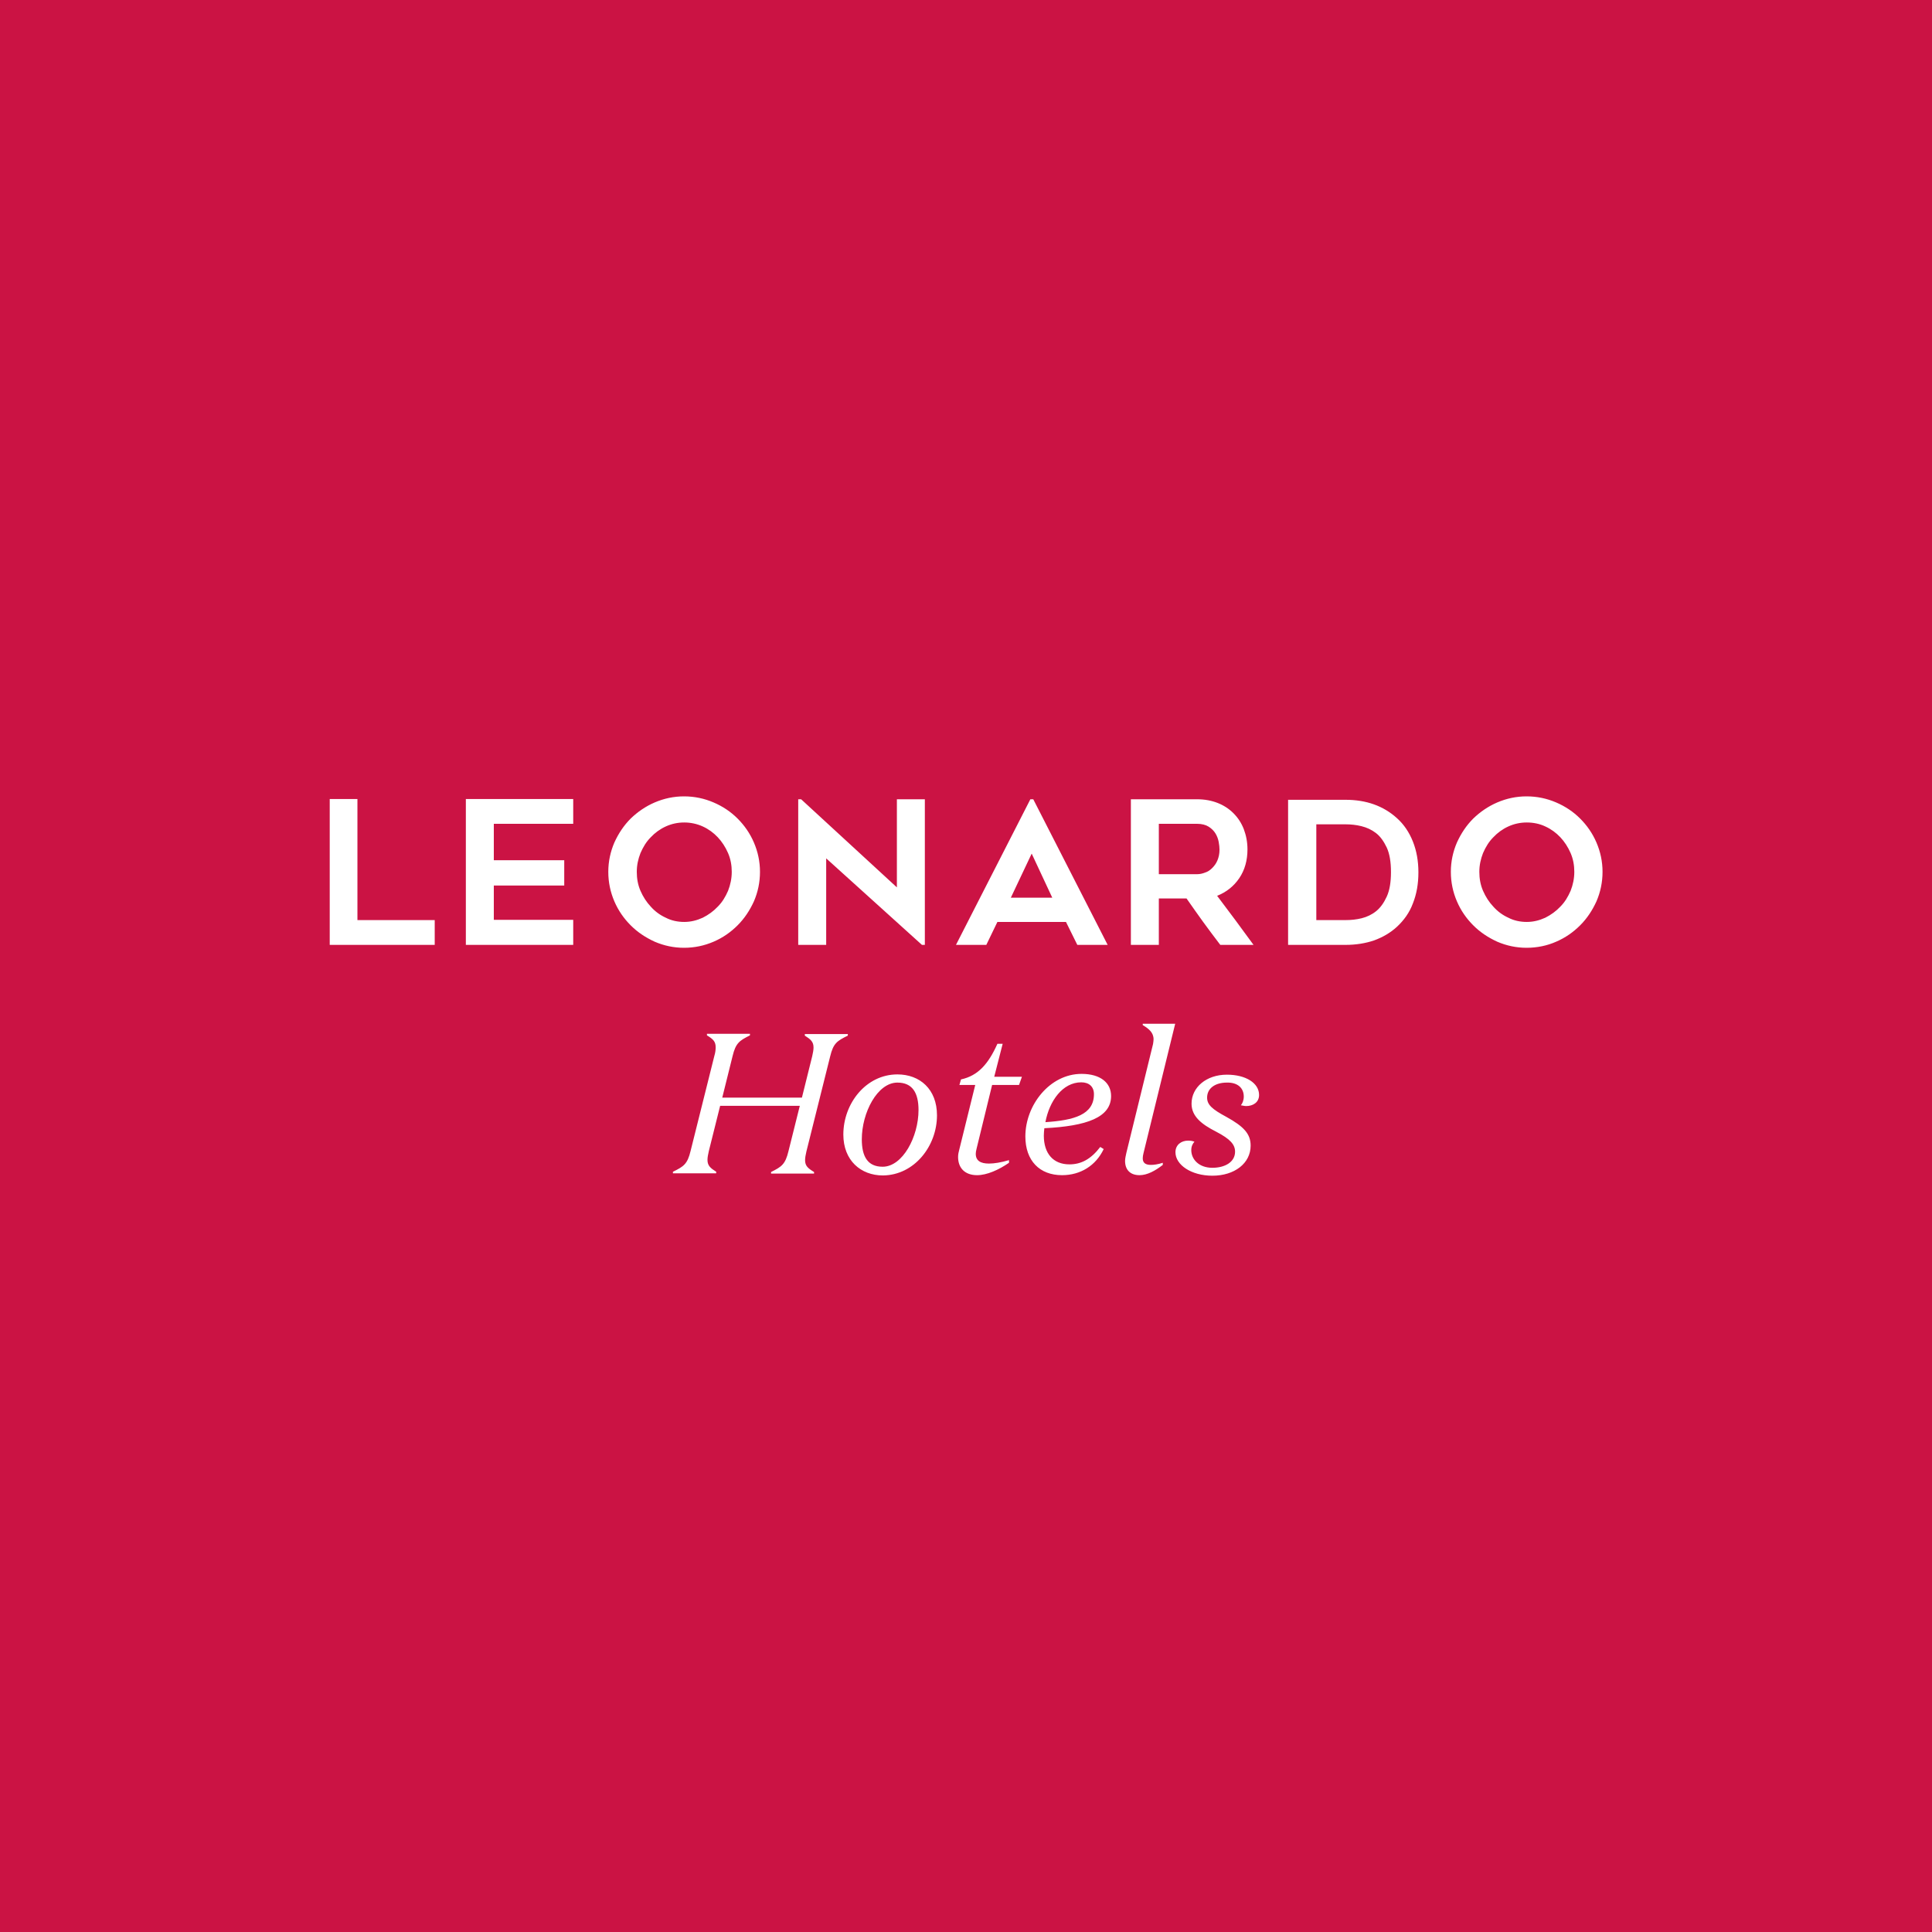 <svg width="260" height="260" viewBox="0 0 260 260" fill="none" xmlns="http://www.w3.org/2000/svg">
<rect width="260" height="260" fill="#CB1344"/>
<g clip-path="url(#clip0_9406_13535)">
<path d="M236.5 23.5H23.5V236.5H236.5V23.5Z" fill="#CB1344"/>
<mask id="mask0_9406_13535" style="mask-type:luminance" maskUnits="userSpaceOnUse" x="23" y="23" width="214" height="214">
<path d="M236.5 23.5H23.5V236.5H236.5V23.5Z" fill="white"/>
</mask>
<g mask="url(#mask0_9406_13535)">
<path d="M167.382 147.571C167.382 148.068 167.204 148.494 166.991 148.743C167.24 148.778 167.488 148.849 167.701 148.849C168.624 148.849 169.441 148.352 169.441 147.358C169.441 145.761 167.666 144.625 165.11 144.625C162.341 144.625 160.353 146.329 160.353 148.53C160.353 150.234 161.702 151.299 163.654 152.293C165.571 153.287 166.21 154.032 166.21 154.991C166.21 156.375 164.861 157.156 163.157 157.156C161.347 157.156 160.317 156.02 160.317 154.778C160.317 154.281 160.495 153.926 160.743 153.642C160.459 153.535 160.175 153.5 159.891 153.5C158.968 153.5 158.187 154.068 158.187 155.062C158.187 156.766 160.317 158.221 163.157 158.221C166.139 158.221 168.305 156.553 168.305 154.174C168.305 152.612 167.417 151.618 165.039 150.305C163.122 149.275 162.447 148.672 162.447 147.713C162.447 146.471 163.512 145.69 165.11 145.69C166.53 145.654 167.382 146.4 167.382 147.571ZM158.152 137.773H153.785V137.951C154.602 138.448 155.241 138.945 155.241 139.868C155.241 140.045 155.205 140.258 155.17 140.507L151.584 155.133C151.513 155.488 151.407 155.878 151.407 156.233C151.407 157.369 152.046 158.15 153.359 158.15C154.389 158.15 155.489 157.547 156.483 156.766V156.482C155.844 156.695 155.276 156.766 154.886 156.766C154.14 156.766 153.785 156.482 153.785 155.878C153.785 155.701 153.821 155.417 153.892 155.168L158.152 137.773ZM145.514 145.654C146.543 145.654 147.218 146.222 147.218 147.252C147.218 150.021 144.52 150.766 140.686 151.015C141.218 148.175 142.993 145.654 145.514 145.654ZM142.922 158.15C145.407 158.15 147.466 156.872 148.531 154.636L148.07 154.352C146.792 156.02 145.478 156.695 143.916 156.695C141.715 156.695 140.473 155.204 140.473 152.825C140.473 152.506 140.508 152.151 140.544 151.831C146.259 151.547 149.525 150.376 149.525 147.5C149.525 145.725 148.105 144.518 145.549 144.518C141.254 144.518 137.988 148.743 137.988 152.932C137.988 156.198 139.905 158.15 142.922 158.15ZM133.515 146.009H137.136L137.526 144.909H133.799L134.935 140.471H134.225C133.018 143.169 131.633 144.767 129.326 145.264L129.113 146.009H131.243L129.113 154.636C129.006 155.026 128.935 155.346 128.935 155.701C128.935 157.192 129.858 158.15 131.491 158.15C132.805 158.15 134.402 157.44 135.787 156.482V156.127C134.686 156.446 133.799 156.588 133.089 156.588C131.953 156.588 131.314 156.198 131.314 155.275C131.314 155.097 131.349 154.884 131.42 154.6L133.515 146.009ZM115.978 153.322C115.978 149.737 118.072 145.69 120.77 145.69C122.794 145.69 123.61 147.074 123.61 149.382C123.61 152.967 121.48 157.014 118.782 157.014C116.759 157.014 115.978 155.63 115.978 153.322ZM126.095 150.092C126.095 146.577 123.788 144.589 120.77 144.589C116.546 144.589 113.493 148.494 113.493 152.683C113.493 156.162 115.836 158.186 118.818 158.186C123.042 158.15 126.095 154.245 126.095 150.092ZM90.595 157.902H96.382V157.689C95.601 157.192 95.21 156.872 95.21 156.091C95.21 155.772 95.281 155.381 95.388 154.92L96.914 148.814H107.635L106.109 154.92C105.683 156.695 105.186 157.014 103.766 157.724V157.937H109.552V157.724C108.736 157.227 108.345 156.908 108.345 156.127C108.345 155.807 108.416 155.417 108.523 154.955L111.718 142.175C112.144 140.4 112.641 140.081 114.096 139.371V139.158H108.31V139.371C109.091 139.868 109.481 140.187 109.481 140.968C109.481 141.288 109.41 141.678 109.304 142.14L107.919 147.713H97.198L98.583 142.14C99.009 140.365 99.506 140.045 100.926 139.335V139.122H95.139V139.335C95.956 139.832 96.311 140.152 96.311 140.933C96.311 141.252 96.275 141.643 96.133 142.104L92.938 154.884C92.512 156.659 92.015 156.979 90.56 157.689V157.902H90.595Z" fill="white"/>
</g>
<path d="M207.958 111.219C208.739 111.574 209.414 112.071 209.982 112.674C210.55 113.278 211.011 113.988 211.366 114.804C211.721 115.621 211.863 116.473 211.863 117.325C211.863 118.212 211.686 119.064 211.366 119.881C211.011 120.697 210.585 121.407 209.982 122.011C209.414 122.614 208.739 123.111 207.958 123.502C207.177 123.857 206.361 124.07 205.473 124.07C204.586 124.07 203.734 123.892 202.988 123.502C202.207 123.147 201.533 122.65 200.965 122.011C200.397 121.407 199.935 120.697 199.58 119.881C199.225 119.064 199.083 118.212 199.083 117.325C199.083 116.437 199.261 115.621 199.58 114.804C199.935 113.988 200.361 113.278 200.965 112.674C201.533 112.071 202.207 111.574 202.988 111.219C203.769 110.864 204.586 110.686 205.473 110.686C206.361 110.686 207.213 110.864 207.958 111.219ZM209.414 126.732C210.656 126.2 211.721 125.454 212.644 124.531C213.567 123.608 214.277 122.543 214.845 121.301C215.378 120.058 215.662 118.745 215.662 117.325C215.662 115.94 215.378 114.627 214.845 113.384C214.313 112.142 213.567 111.077 212.644 110.154C211.721 109.231 210.656 108.521 209.414 107.988C208.171 107.456 206.858 107.172 205.438 107.172C204.053 107.172 202.74 107.456 201.497 107.988C200.255 108.521 199.19 109.266 198.267 110.154C197.344 111.077 196.634 112.142 196.066 113.384C195.533 114.627 195.249 115.94 195.249 117.325C195.249 118.745 195.533 120.058 196.066 121.301C196.598 122.543 197.344 123.608 198.267 124.531C199.19 125.454 200.255 126.164 201.497 126.732C202.74 127.265 204.053 127.549 205.438 127.549C206.858 127.549 208.207 127.265 209.414 126.732ZM177.109 110.935H181.12C181.795 110.935 182.505 111.006 183.215 111.183C183.925 111.361 184.564 111.645 185.167 112.106C185.771 112.568 186.232 113.242 186.623 114.059C187.013 114.911 187.191 116.011 187.191 117.36C187.191 118.709 187.013 119.81 186.623 120.662C186.232 121.514 185.771 122.153 185.203 122.614C184.635 123.076 183.96 123.395 183.25 123.573C182.54 123.75 181.83 123.821 181.12 123.821H177.144V110.935H177.109ZM184.919 126.555C186.09 126.129 187.12 125.525 187.972 124.744C188.93 123.857 189.676 122.827 190.137 121.585C190.634 120.342 190.883 118.958 190.883 117.396C190.883 115.869 190.634 114.485 190.137 113.242C189.64 112 188.93 110.935 187.972 110.083C186.161 108.45 183.854 107.633 181.085 107.633H173.346V127.158H181.085C182.469 127.158 183.783 126.945 184.919 126.555ZM155.951 110.864H161.098C161.737 110.864 162.27 111.006 162.66 111.254C163.051 111.503 163.37 111.822 163.583 112.177C163.796 112.532 163.938 112.923 164.009 113.313C164.08 113.704 164.116 114.059 164.116 114.343C164.116 114.911 164.009 115.372 163.832 115.798C163.654 116.224 163.406 116.544 163.122 116.828C162.838 117.112 162.518 117.325 162.163 117.431C161.808 117.573 161.453 117.644 161.098 117.644H155.951V110.864ZM155.951 120.91H159.678C160.424 121.975 161.169 123.04 161.915 124.07C162.66 125.099 163.441 126.129 164.222 127.158H168.695C167.098 124.957 165.465 122.756 163.796 120.555C165.039 120.058 166.033 119.277 166.778 118.177C167.524 117.076 167.879 115.763 167.879 114.307C167.879 113.313 167.701 112.426 167.382 111.574C167.062 110.757 166.601 110.047 165.997 109.444C165.394 108.84 164.684 108.379 163.867 108.059C163.051 107.74 162.128 107.562 161.098 107.562H152.188V127.158H155.951V120.91ZM138.84 114.875L141.609 120.804H136.035L138.84 114.875ZM132.734 127.158L134.225 124.07H143.455L144.981 127.158H149.064L139.053 107.562H138.662L128.651 127.158H132.734ZM124.462 127.158V107.562H120.699V119.419L107.813 107.562H107.422V127.158H111.185V115.514L124.072 127.158H124.462ZM94.571 111.219C95.352 111.574 96.026 112.071 96.594 112.674C97.162 113.278 97.624 113.988 97.979 114.804C98.334 115.621 98.476 116.473 98.476 117.325C98.476 118.212 98.299 119.064 97.979 119.881C97.624 120.697 97.198 121.407 96.594 122.011C96.026 122.614 95.352 123.111 94.571 123.502C93.79 123.857 92.974 124.07 92.086 124.07C91.198 124.07 90.347 123.892 89.601 123.502C88.82 123.147 88.145 122.65 87.578 122.011C87.01 121.407 86.548 120.697 86.193 119.881C85.838 119.064 85.696 118.212 85.696 117.325C85.696 116.437 85.874 115.621 86.193 114.804C86.548 113.988 86.974 113.278 87.578 112.674C88.145 112.071 88.82 111.574 89.601 111.219C90.382 110.864 91.198 110.686 92.086 110.686C92.938 110.686 93.79 110.864 94.571 111.219ZM96.026 126.732C97.269 126.2 98.334 125.454 99.257 124.531C100.18 123.608 100.89 122.543 101.458 121.301C101.991 120.058 102.275 118.745 102.275 117.325C102.275 115.94 101.991 114.627 101.458 113.384C100.926 112.142 100.18 111.077 99.257 110.154C98.334 109.231 97.269 108.521 96.026 107.988C94.784 107.456 93.471 107.172 92.05 107.172C90.666 107.172 89.353 107.456 88.11 107.988C86.868 108.521 85.802 109.266 84.879 110.154C83.957 111.077 83.246 112.142 82.678 113.384C82.146 114.627 81.862 115.94 81.862 117.325C81.862 118.745 82.146 120.058 82.678 121.301C83.211 122.543 83.957 123.608 84.879 124.531C85.802 125.454 86.868 126.164 88.11 126.732C89.353 127.265 90.666 127.549 92.05 127.549C93.471 127.549 94.784 127.265 96.026 126.732ZM77.141 110.864V107.527H62.692V127.158H77.141V123.786H66.455V119.171H75.933V115.763H66.455V110.864H77.141ZM48.102 123.821V107.527H44.374V127.158H58.503V123.821H48.102Z" fill="white"/>
</g>
<defs>
<clipPath id="clip0_9406_13535">
<rect width="213" height="213" fill="white" transform="translate(23.5 23.5)"/>
</clipPath>
</defs>
</svg>
